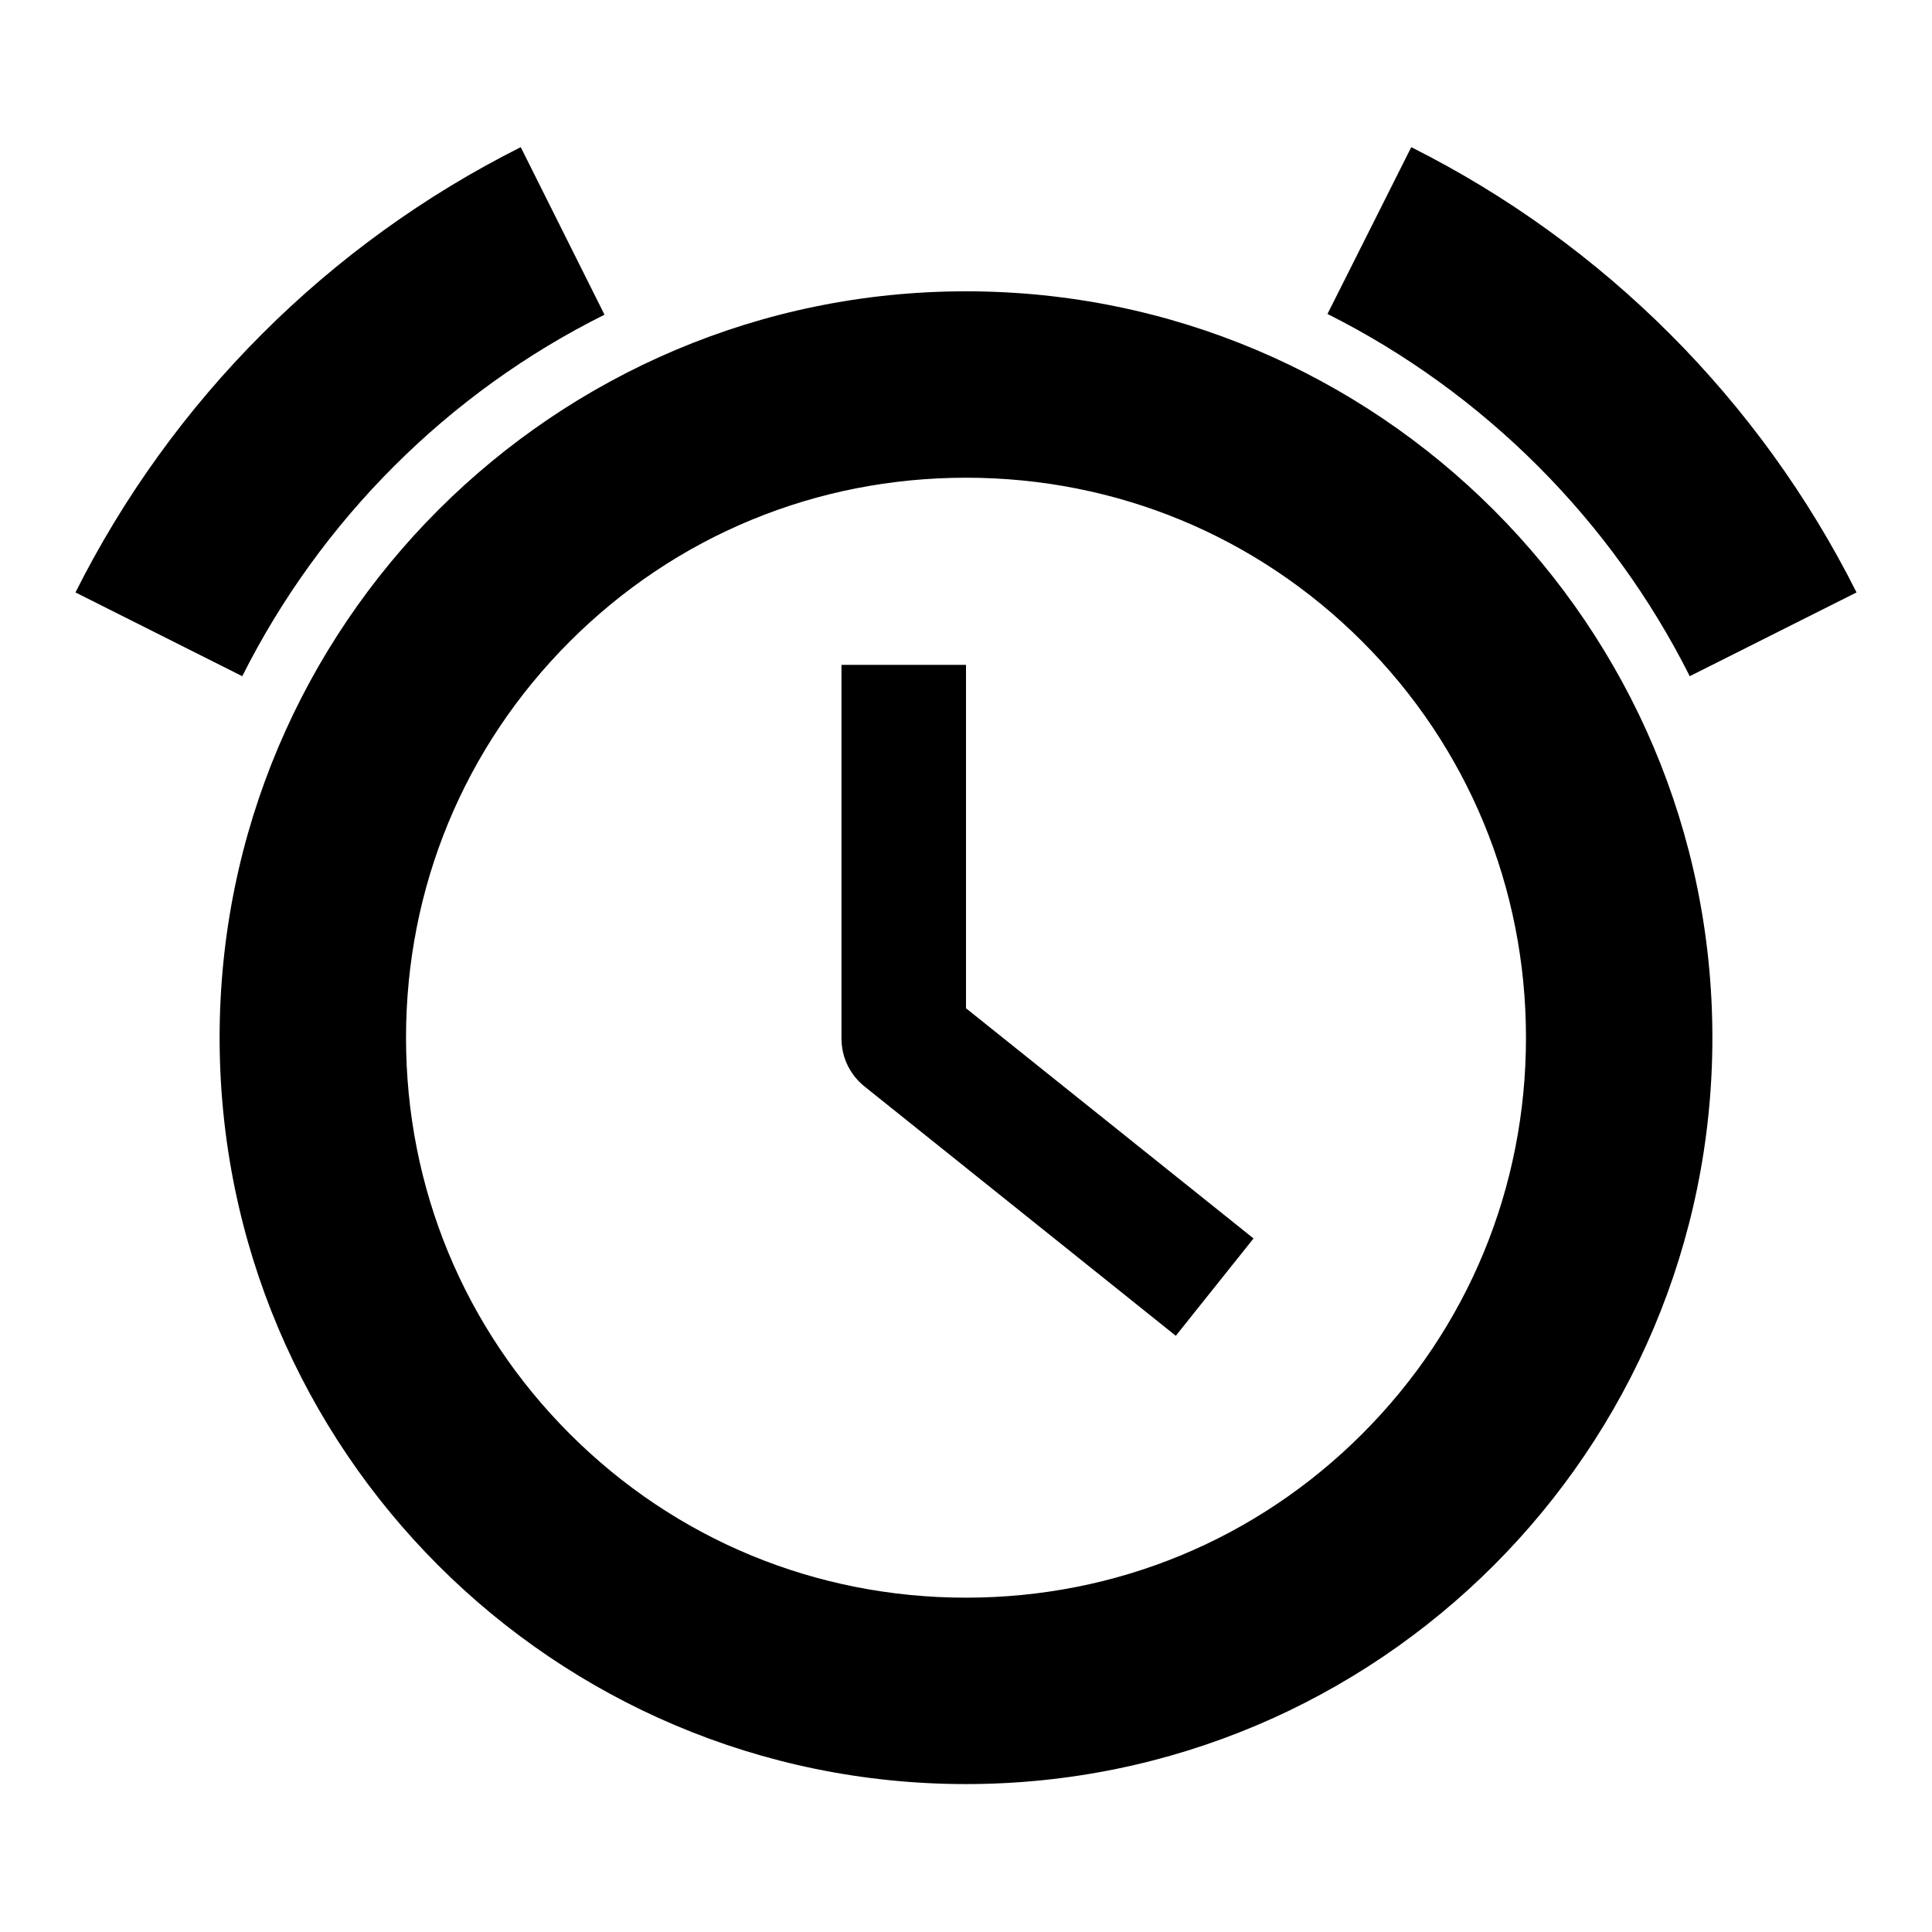 <?xml version="1.0" encoding="utf-8"?>
<!-- Svg Vector Icons : http://www.onlinewebfonts.com/icon -->
<!DOCTYPE svg PUBLIC "-//W3C//DTD SVG 1.1//EN" "http://www.w3.org/Graphics/SVG/1.1/DTD/svg11.dtd">
<svg version="1.1" xmlns="http://www.w3.org/2000/svg" xmlns:xlink="http://www.w3.org/1999/xlink" x="0px" y="0px" viewBox="0 0 256 256" enable-background="new 0 0 256 256" xml:space="preserve">
<g> <path fill="#000000" d="M128,38.6c-54.6,0-98.9,44.3-98.9,98.9s44.3,98.9,98.9,98.9s98.9-44.3,98.9-98.9S182.6,38.6,128,38.6z  M180.5,190c-14,14-32.6,21.7-52.5,21.7S89.5,204,75.5,190c-14-14-21.7-32.6-21.7-52.5s7.7-38.5,21.7-52.5 c14-14,32.6-21.7,52.5-21.7s38.5,7.7,52.5,21.7c14,14,21.7,32.6,21.7,52.5S194.5,176,180.5,190z M80.1,41.7L69,19.5 c-25.5,12.8-46.2,33.5-59,59l22.1,11.1C42.5,68.9,59.4,52,80.1,41.7L80.1,41.7z M223.9,89.6L246,78.5c-12.8-25.5-33.5-46.2-59-59 l-11.1,22.1C196.6,52,213.5,68.9,223.9,89.6L223.9,89.6z M128,88.1h-16.5v49.5c0,2.6,1.2,4.9,3.1,6.4l0,0l41.2,33l10.3-12.9 L128,133.6V88.1L128,88.1z"/></g>
</svg>
